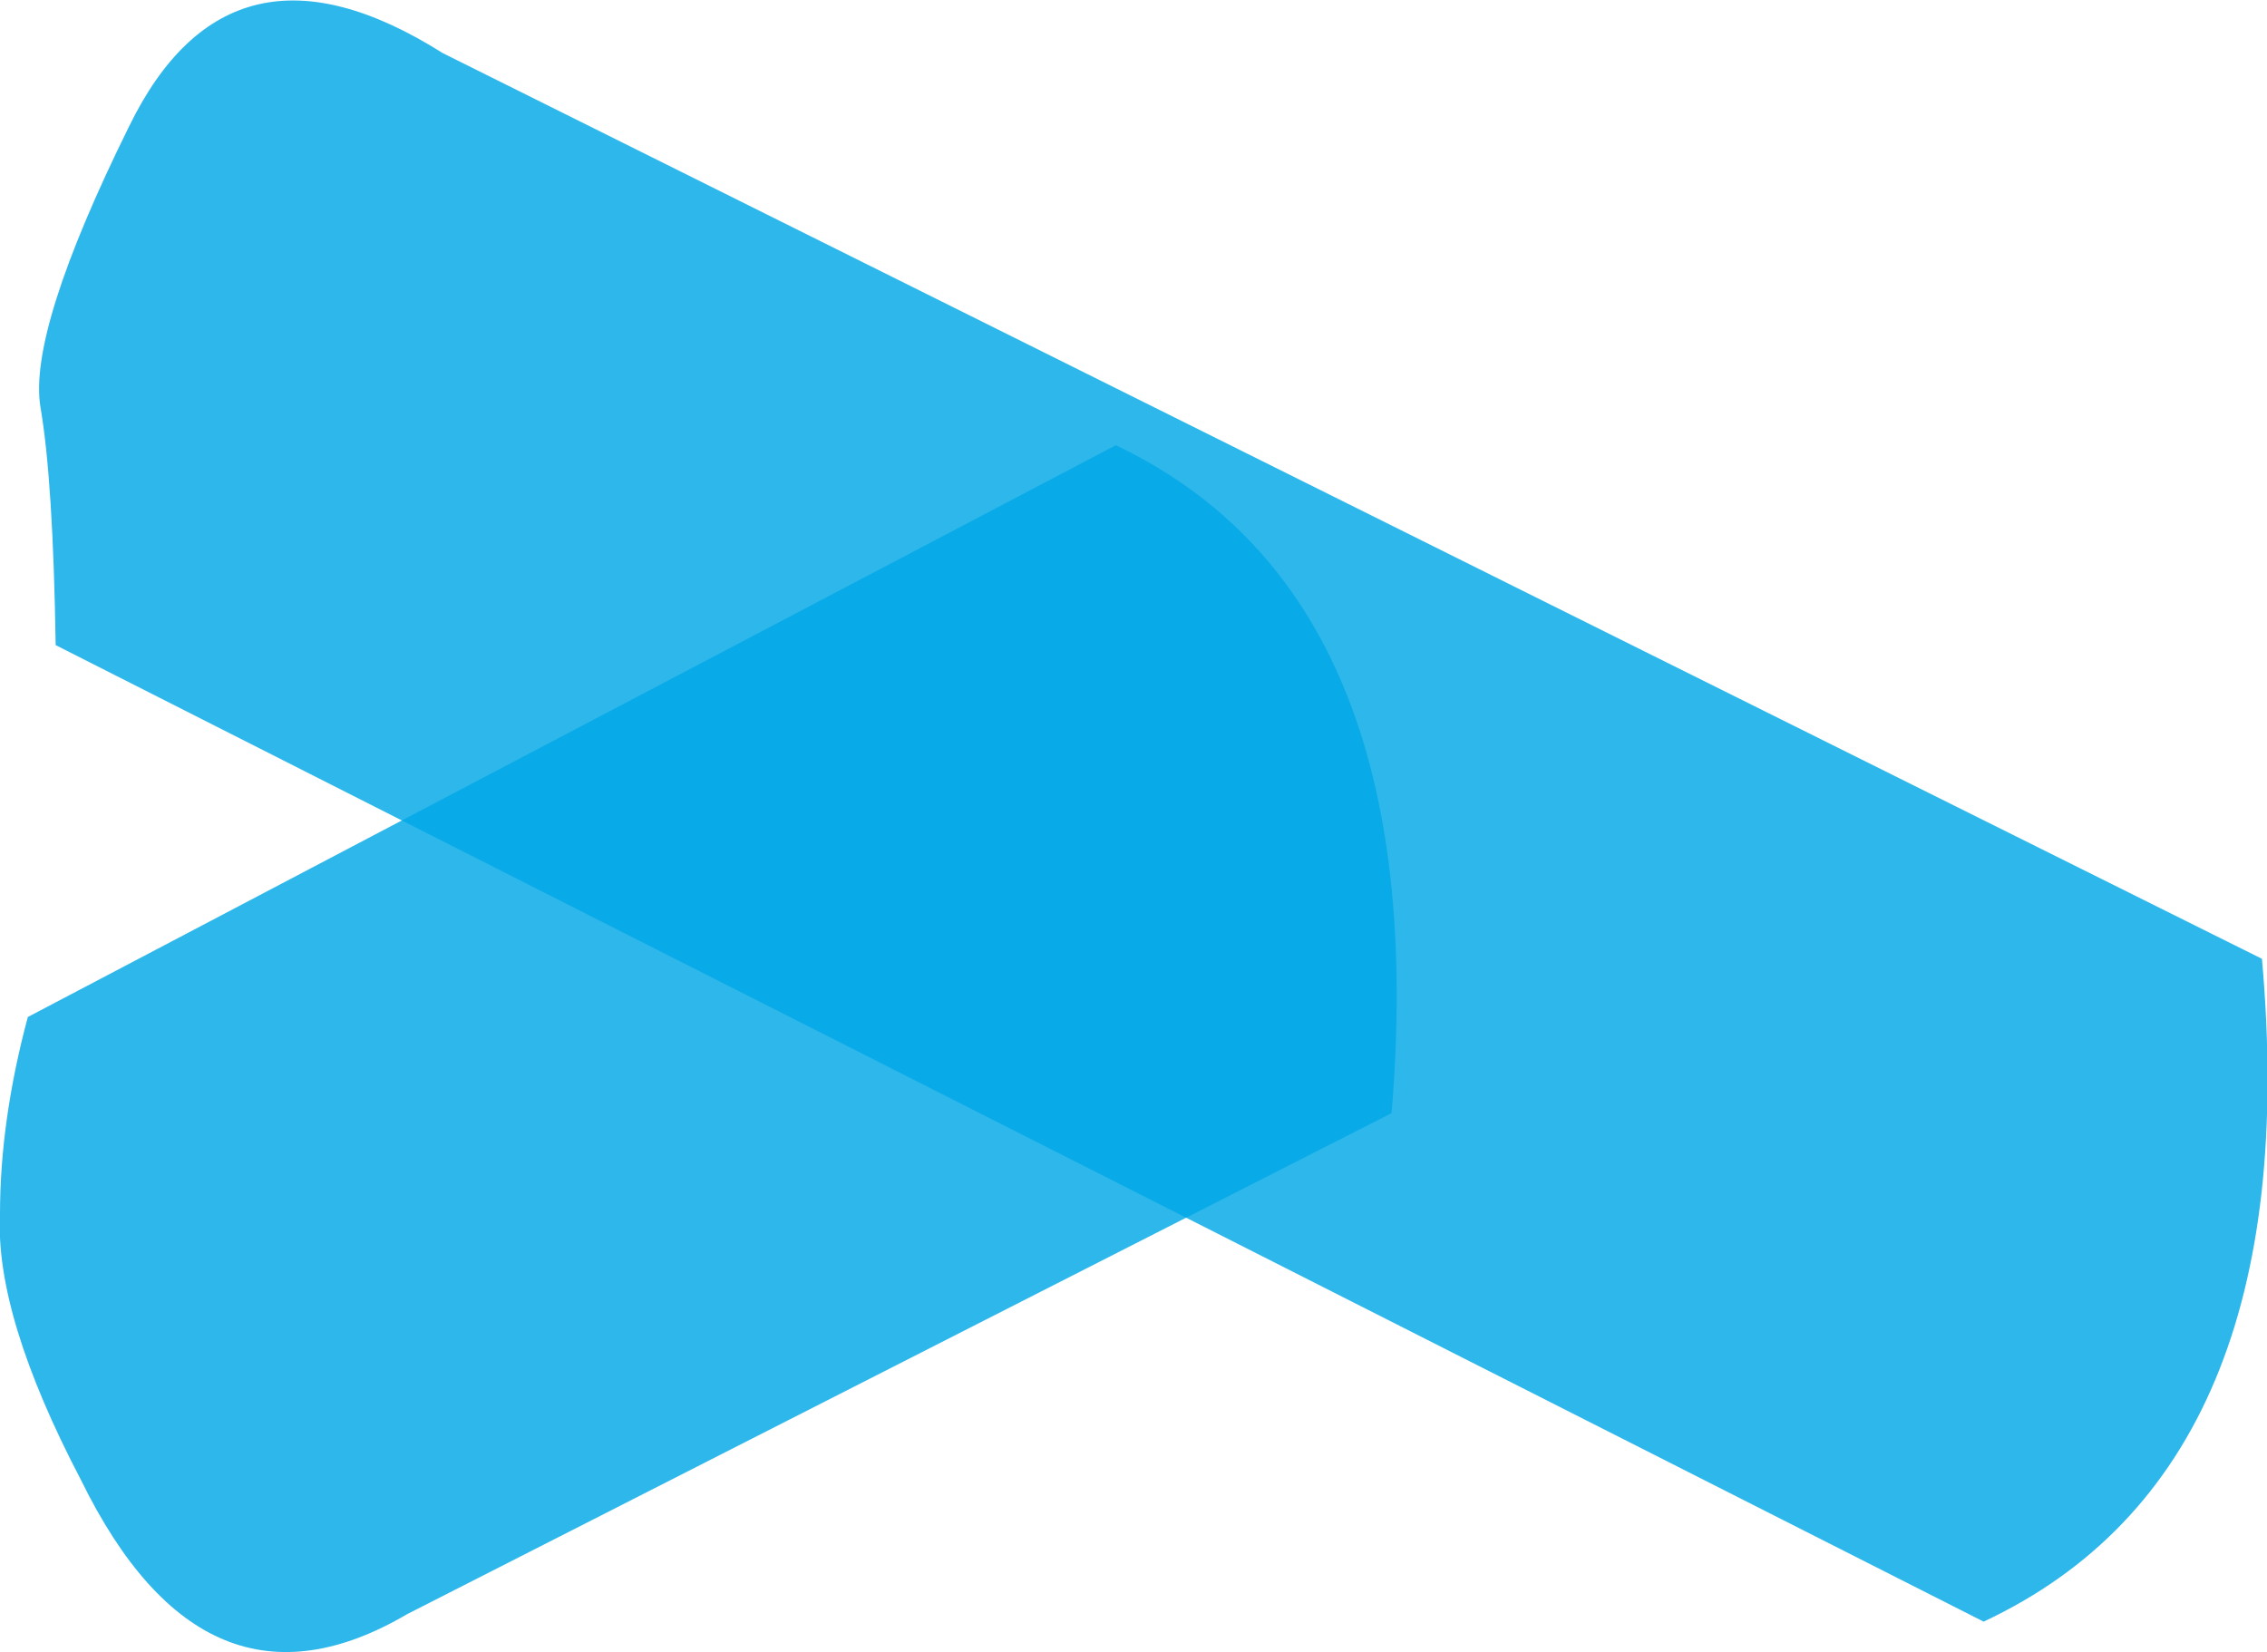 <?xml version="1.0" encoding="UTF-8" standalone="no"?>
<svg xmlns:xlink="http://www.w3.org/1999/xlink" height="32.65px" width="44.8px" xmlns="http://www.w3.org/2000/svg">
  <g transform="matrix(1.0, 0.0, 0.0, 1.0, 9.85, -0.3)">
    <path d="M34.85 19.25 Q35.75 29.35 29.35 32.35 L-8.75 13.05 Q-8.8 9.8 -9.05 8.35 -9.3 6.85 -7.3 2.8 -5.3 -1.3 -1.1 1.35 L34.85 19.25" fill="#00a8e6" fill-opacity="0.824" fill-rule="evenodd" stroke="none"/>
    <path d="M12.2 9.1 Q18.5 12.1 17.65 22.3 L-1.8 32.2 Q-5.8 34.55 -8.25 29.55 -9.95 26.3 -9.85 24.3 -9.85 22.45 -9.3 20.4 L12.2 9.1" fill="#00a8e6" fill-opacity="0.824" fill-rule="evenodd" stroke="none"/>
  </g>
</svg>

